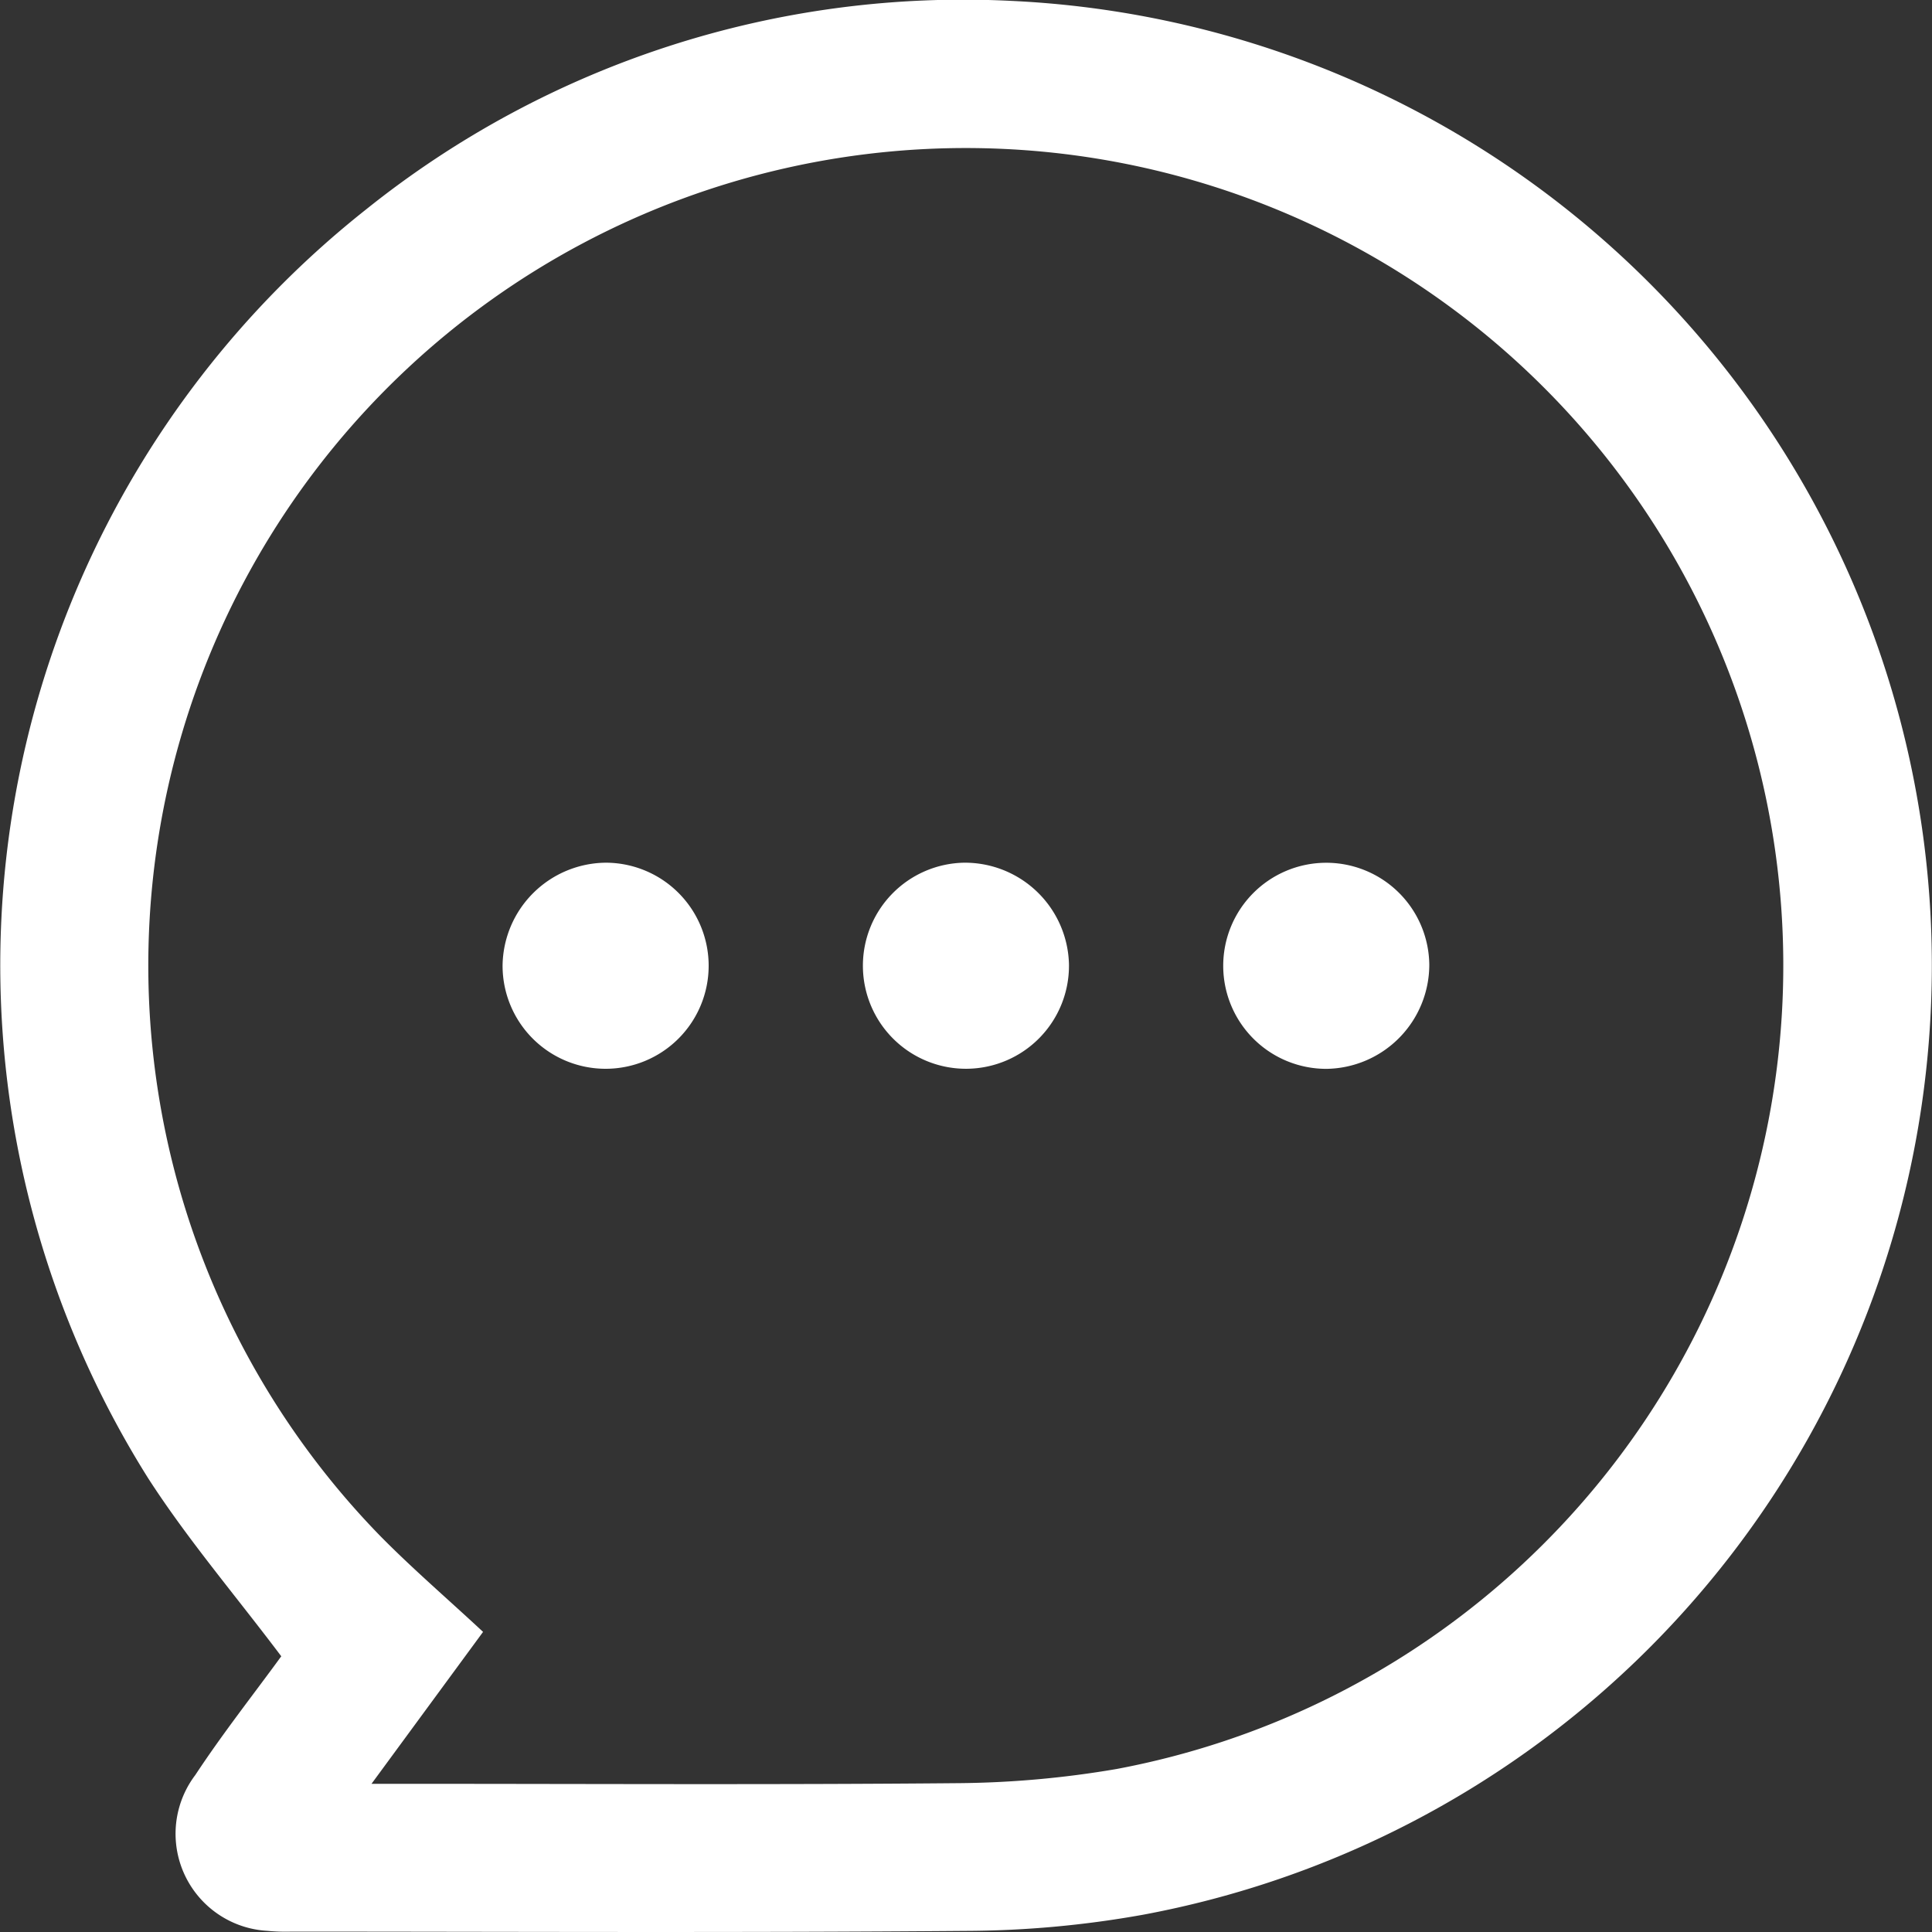 <svg id="Group_17129" data-name="Group 17129" xmlns="http://www.w3.org/2000/svg" xmlns:xlink="http://www.w3.org/1999/xlink" width="30" height="30.001" viewBox="0 0 30 30.001">
  <rect x="0" y="0" width="30" height="30.001" fill="#333333" stroke="none"/>
  <defs>
    <clipPath id="clip-path">
      <rect id="Rectangle_5737" data-name="Rectangle 5737" width="30" height="30.001" fill="#fff"/>
    </clipPath>
  </defs>
  <g id="Group_17128" data-name="Group 17128" clip-path="url(#clip-path)">
    <path id="Path_14891" data-name="Path 14891" d="M4.367,25.718C3.652,24.768,2.91,23.9,2.3,22.953A14.964,14.964,0,0,1,5.687,3.25a14.823,14.823,0,0,1,10-3.237,14.994,14.994,0,0,1,2.067,29.718,15.852,15.852,0,0,1-2.774.252c-3.482.029-6.964.012-10.447.011a3.039,3.039,0,0,1-.382-.012,1.51,1.51,0,0,1-1.118-2.42c.427-.648.91-1.26,1.335-1.844m1.4,1.981h.487c2.871,0,5.742.016,8.612-.01a15.239,15.239,0,0,0,2.471-.22A12.694,12.694,0,1,0,5.894,23.84c.507.516,1.058.988,1.607,1.5L5.768,27.7" transform="translate(0 0)" fill="#fff"/>
    <path id="Path_14892" data-name="Path 14892" d="M78.087,131.283a1.6,1.6,0,1,1-1.605,1.6,1.617,1.617,0,0,1,1.605-1.6" transform="translate(-68.678 -117.887)" fill="#fff"/>
    <path id="Path_14893" data-name="Path 14893" d="M187.774,134.484a1.6,1.6,0,1,1,1.592-1.615,1.619,1.619,0,0,1-1.592,1.615" transform="translate(-167.172 -117.887)" fill="#fff"/>
    <path id="Path_14894" data-name="Path 14894" d="M134.513,132.864a1.6,1.6,0,1,1-1.627-1.583,1.616,1.616,0,0,1,1.627,1.583" transform="translate(-117.914 -117.885)" fill="#fff"/>
  </g>
</svg>
